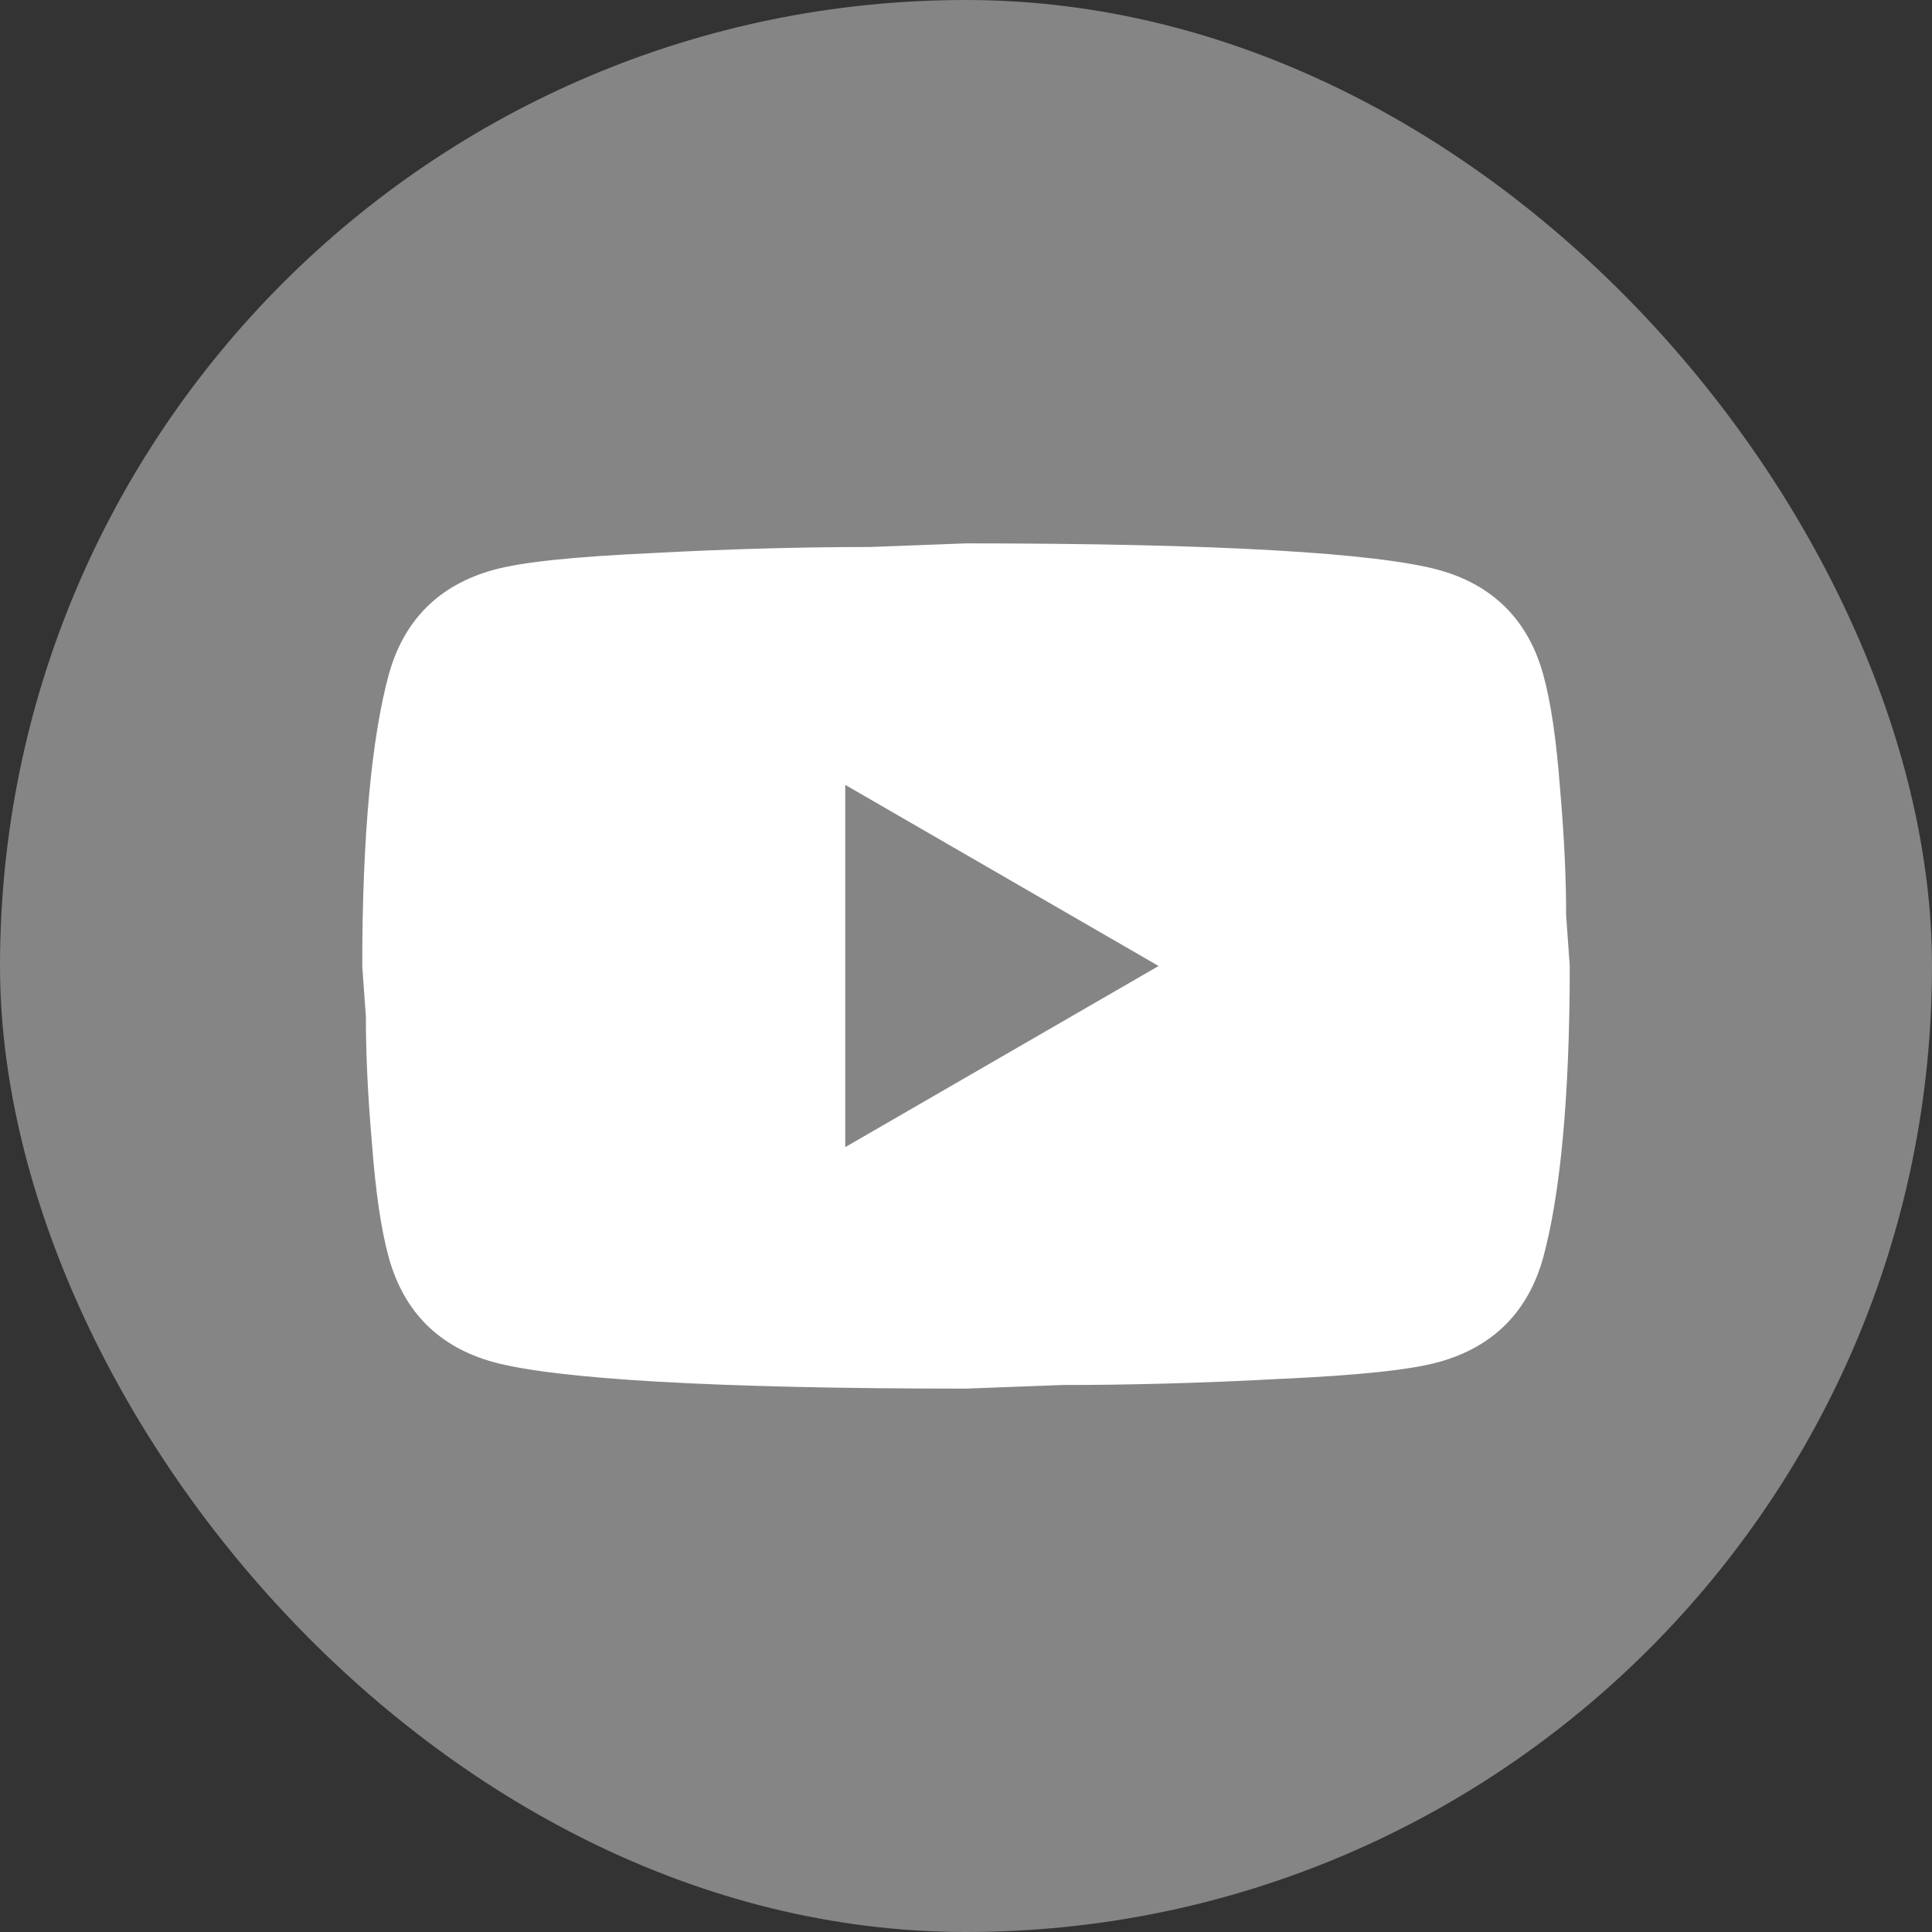 <svg width="16" height="16" viewBox="0 0 16 16" fill="none" xmlns="http://www.w3.org/2000/svg">
<rect x="0" y="0" width="16" height="16" fill="#333333" stroke="none"/>
<rect width="16" height="16" rx="8" fill="white" fill-opacity="0.4"/>
<path d="M7 9.5L9.595 8L7 6.5V9.5ZM12.78 5.585C12.845 5.82 12.89 6.135 12.92 6.535C12.955 6.935 12.97 7.28 12.97 7.58L13 8C13 9.095 12.92 9.9 12.78 10.415C12.655 10.865 12.365 11.155 11.915 11.28C11.68 11.345 11.25 11.39 10.59 11.42C9.94 11.455 9.345 11.47 8.795 11.47L8 11.5C5.905 11.5 4.6 11.42 4.085 11.28C3.635 11.155 3.345 10.865 3.22 10.415C3.155 10.18 3.11 9.865 3.08 9.465C3.045 9.065 3.03 8.72 3.03 8.42L3 8C3 6.905 3.08 6.1 3.22 5.585C3.345 5.135 3.635 4.845 4.085 4.72C4.32 4.655 4.75 4.61 5.41 4.58C6.06 4.545 6.655 4.53 7.205 4.53L8 4.5C10.095 4.5 11.4 4.58 11.915 4.72C12.365 4.845 12.655 5.135 12.78 5.585Z" fill="white"/>
</svg>
